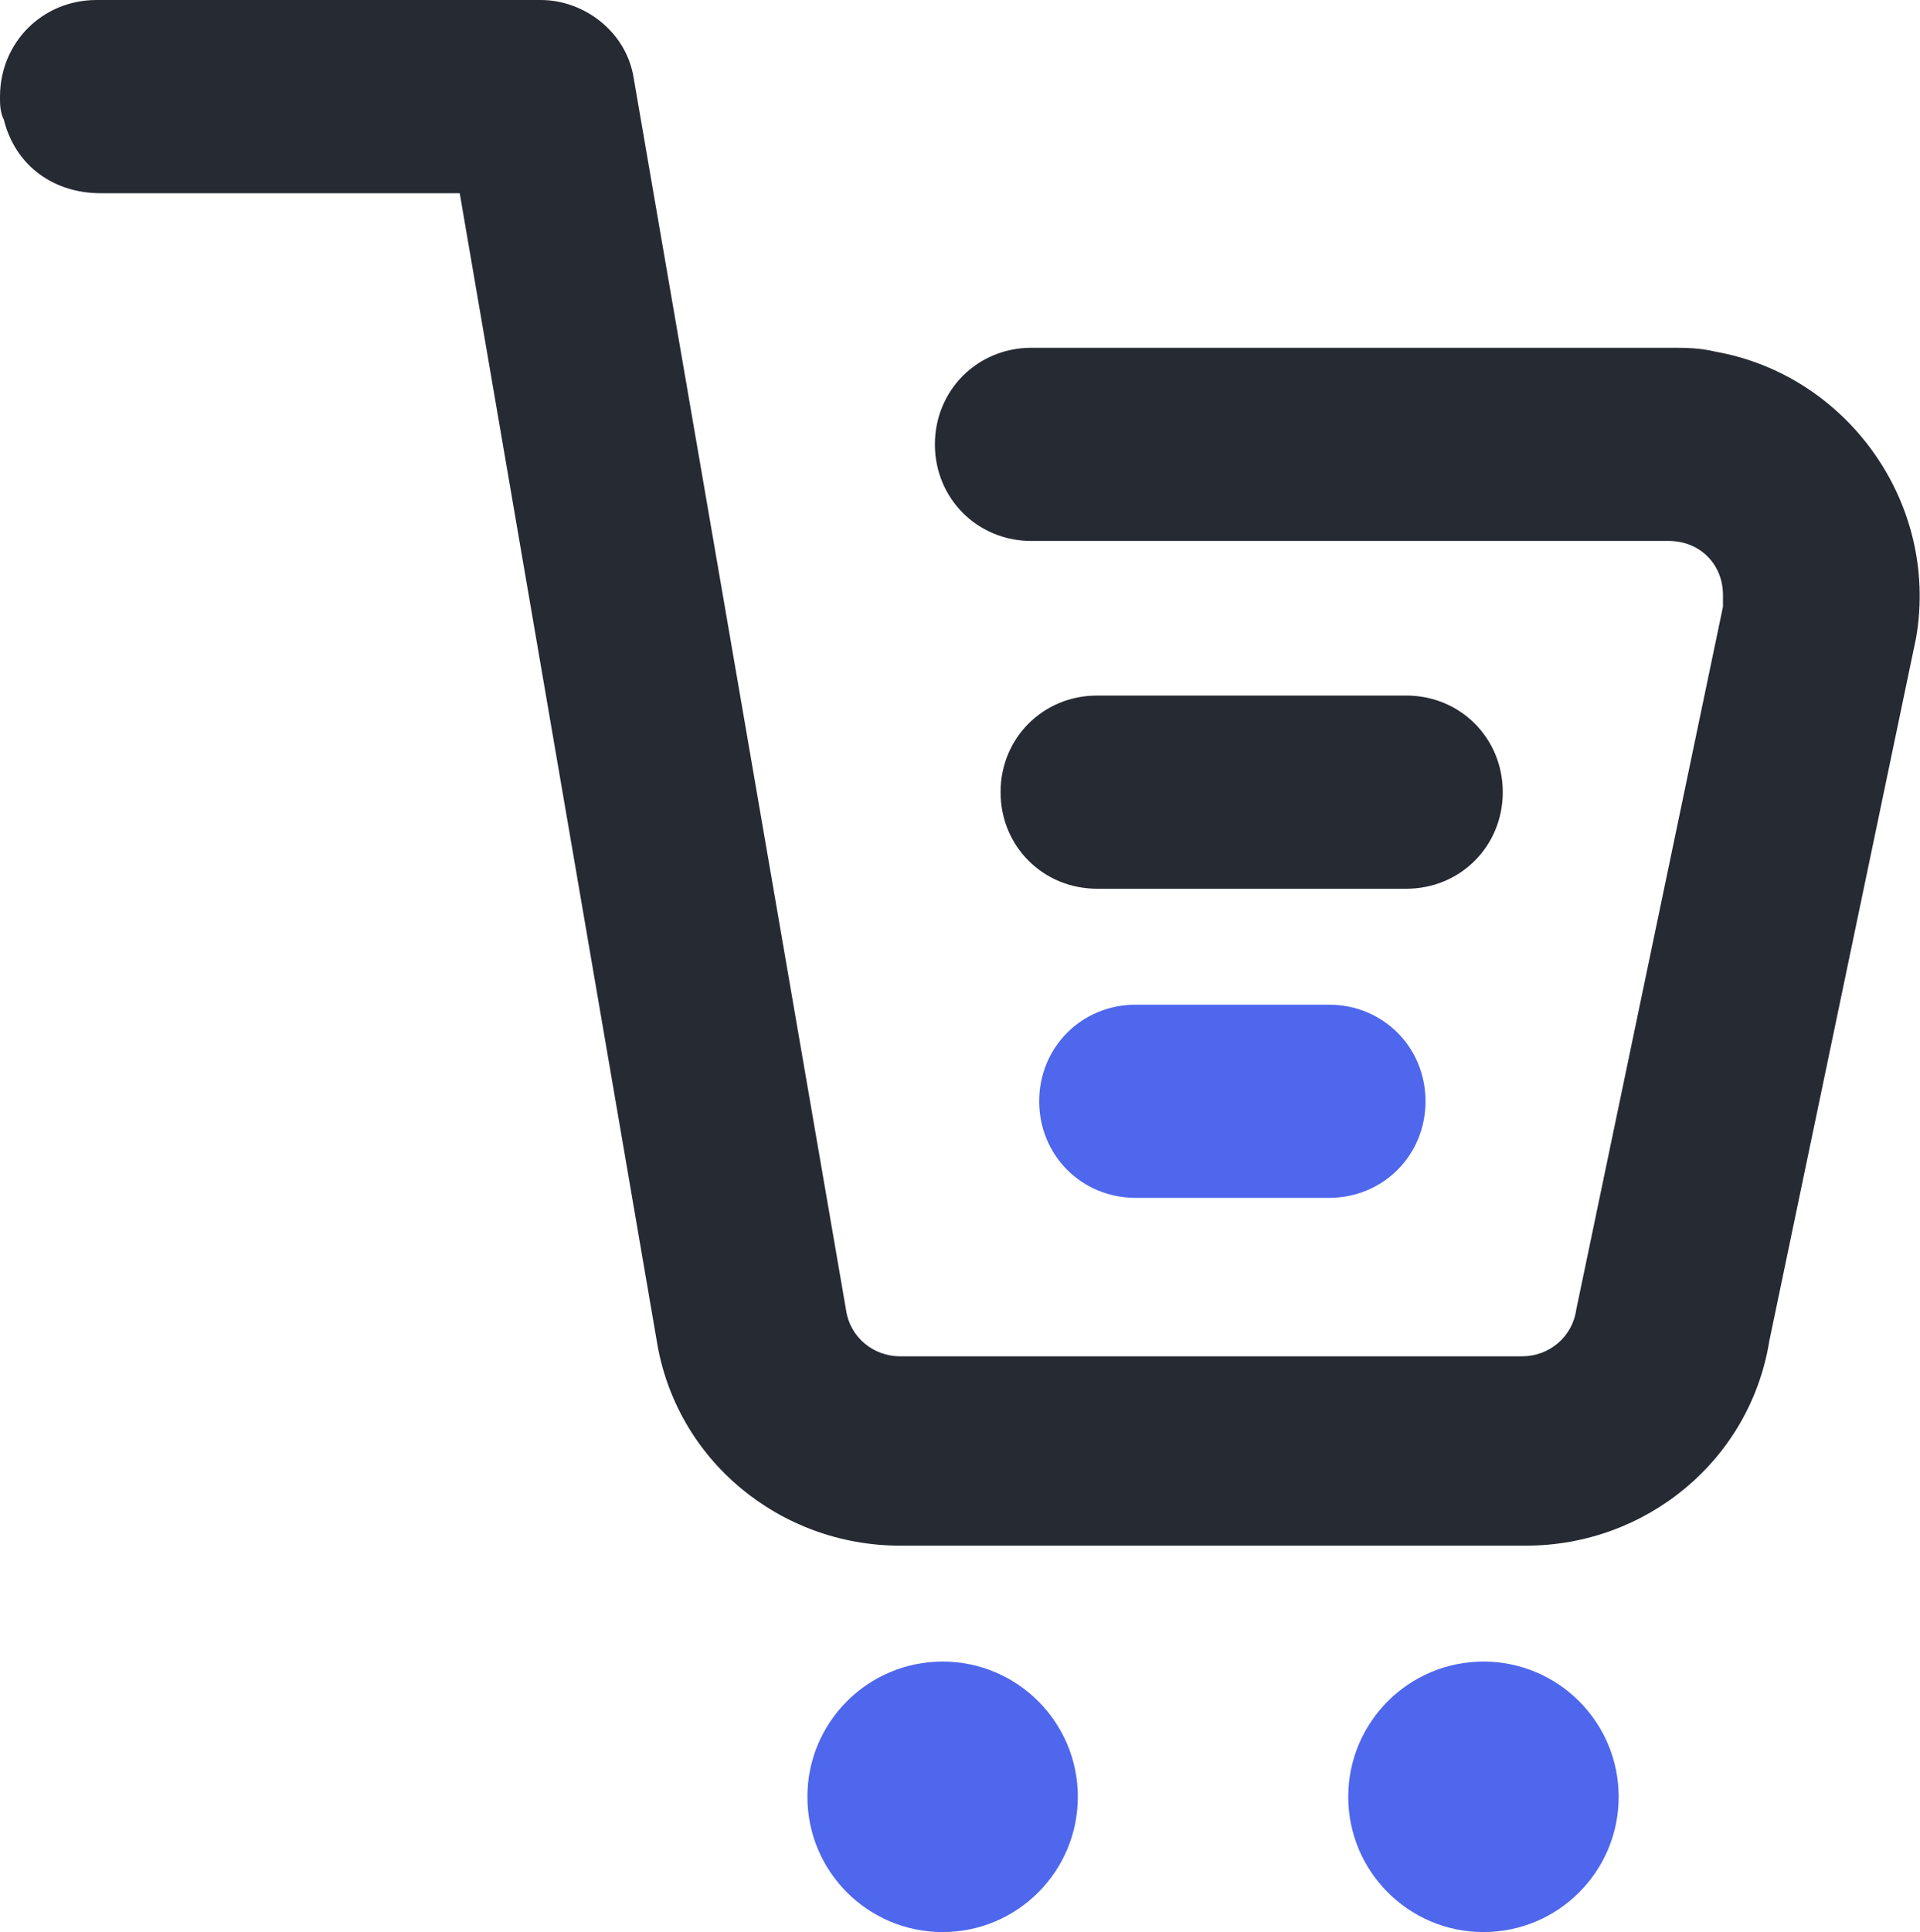 <?xml version="1.0" encoding="utf-8"?>
<!-- Generator: Adobe Illustrator 23.0.1, SVG Export Plug-In . SVG Version: 6.00 Build 0)  -->
<svg version="1.1" id="Слой_1" xmlns="http://www.w3.org/2000/svg" xmlns:xlink="http://www.w3.org/1999/xlink" x="0px" y="0px"
	 viewBox="0 0 49.7 50" style="enable-background:new 0 0 49.7 50;" xml:space="preserve">
<style type="text/css">
	.st0{fill:#262A33;}
	.st1{fill:#4E67ED;}
</style>
<title>Basket</title>
<g id="Layer_2">
	<g id="Basket">
		<path class="st0" d="M43.3,9H26.7c-1.4,0-2.5,1.1-2.5,2.5s1.1,2.5,2.5,2.5h16.5c0.8,0,1.4,0.6,1.4,1.4c0,0.1,0,0.2,0,0.3
			l-3.8,18.2c-0.1,0.7-0.7,1.2-1.4,1.2H23.3c-0.7,0-1.3-0.5-1.4-1.2L16.4,2c-0.2-1.2-1.3-2-2.4-2H2.5C1.1,0,0,1.1,0,2.5
			c0,0.2,0,0.4,0.1,0.6C0.4,4.3,1.4,5,2.6,5h9.3L17,34.7c0.5,3.1,3.2,5.3,6.3,5.3h16.2c3.1,0,5.8-2.2,6.3-5.3l3.8-18.2
			c0.6-3.5-1.8-6.8-5.2-7.4C44,9,43.6,9,43.3,9z"/>
		<path class="st0" d="M36.4,23c1.4,0,2.5-1.1,2.5-2.5S37.8,18,36.4,18h-8c-1.4,0-2.5,1.1-2.5,2.5S27,23,28.4,23H36.4z"/>
		<g>
			<circle class="st1" cx="24.4" cy="46.5" r="3.5"/>
			<circle class="st1" cx="38.4" cy="46.5" r="3.5"/>
			<path class="st1" d="M36.9,28.5c0-1.4-1.1-2.5-2.5-2.5h-5c-1.4,0-2.5,1.1-2.5,2.5S28,31,29.4,31h5C35.8,31,36.9,29.9,36.9,28.5z"
				/>
		</g>
	</g>
</g>
</svg>
